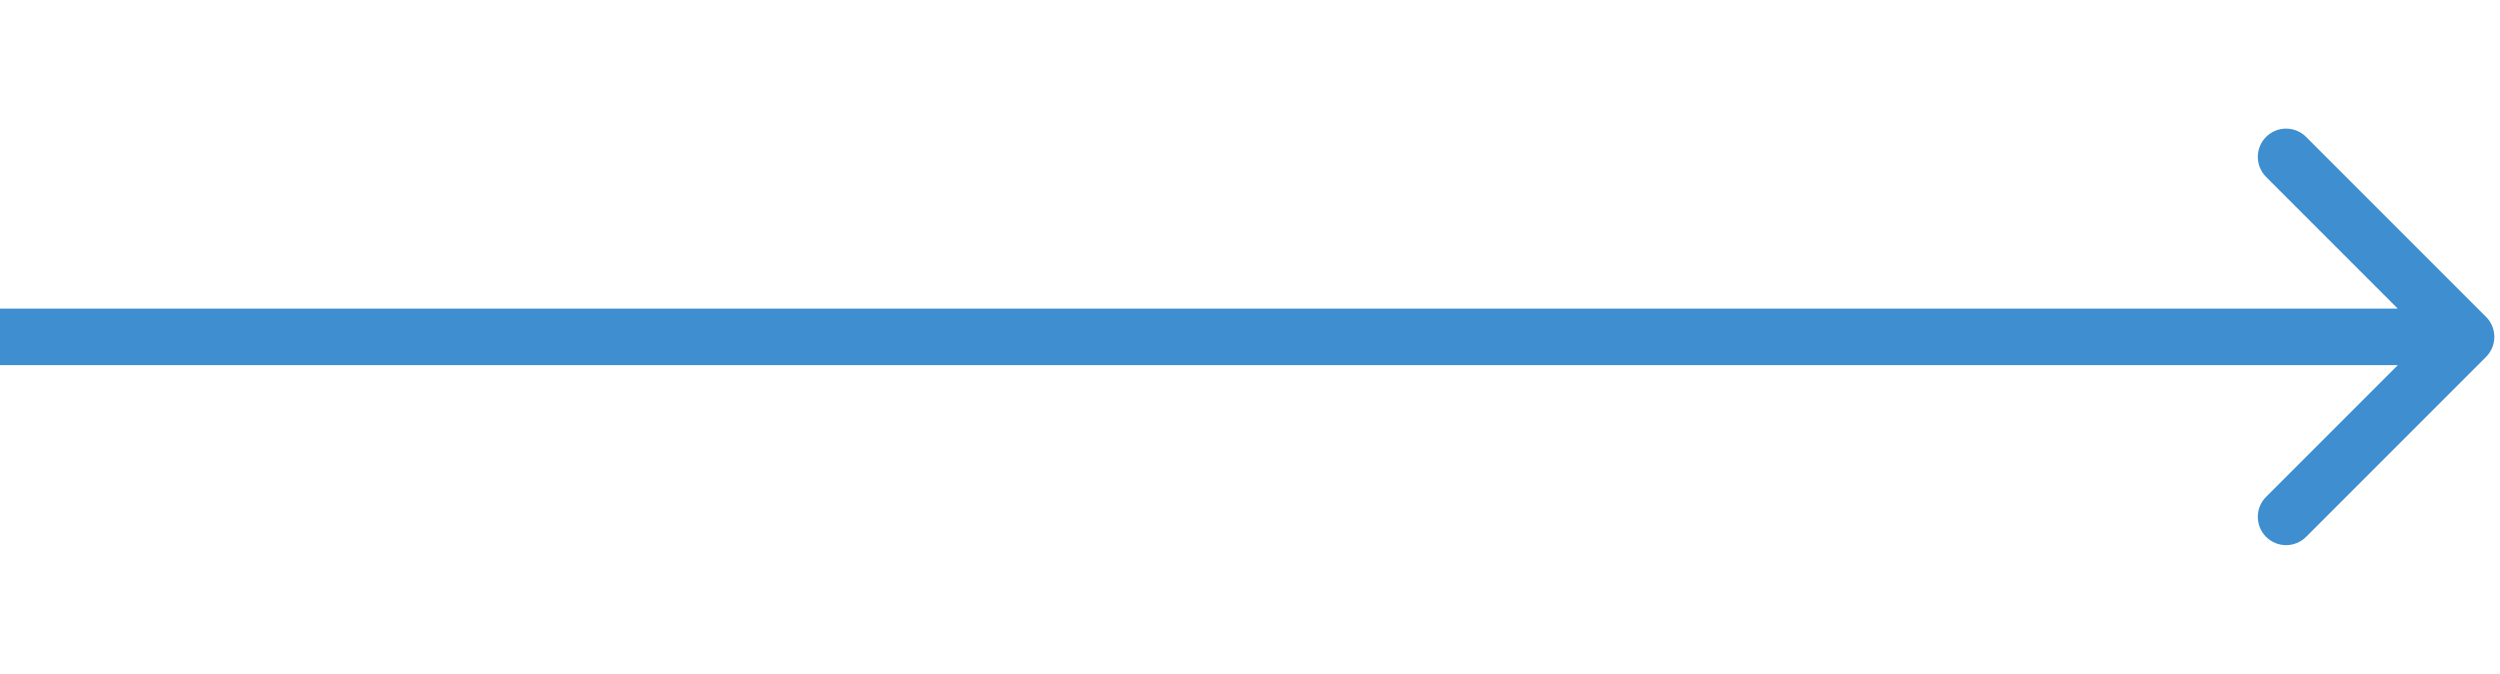 <?xml version="1.0" encoding="UTF-8"?>
<svg xmlns="http://www.w3.org/2000/svg" width="141" height="38" viewBox="0 0 221 38" fill="none">
  <path d="M219.768 20.768C220.744 19.791 220.744 18.209 219.768 17.232L203.858 1.322C202.882 0.346 201.299 0.346 200.322 1.322C199.346 2.299 199.346 3.882 200.322 4.858L214.464 19L200.322 33.142C199.346 34.118 199.346 35.701 200.322 36.678C201.299 37.654 202.882 37.654 203.858 36.678L219.768 20.768ZM0 19V21.5H218V19V16.5H0V19Z" fill="#3E8ED0"></path>
</svg>
